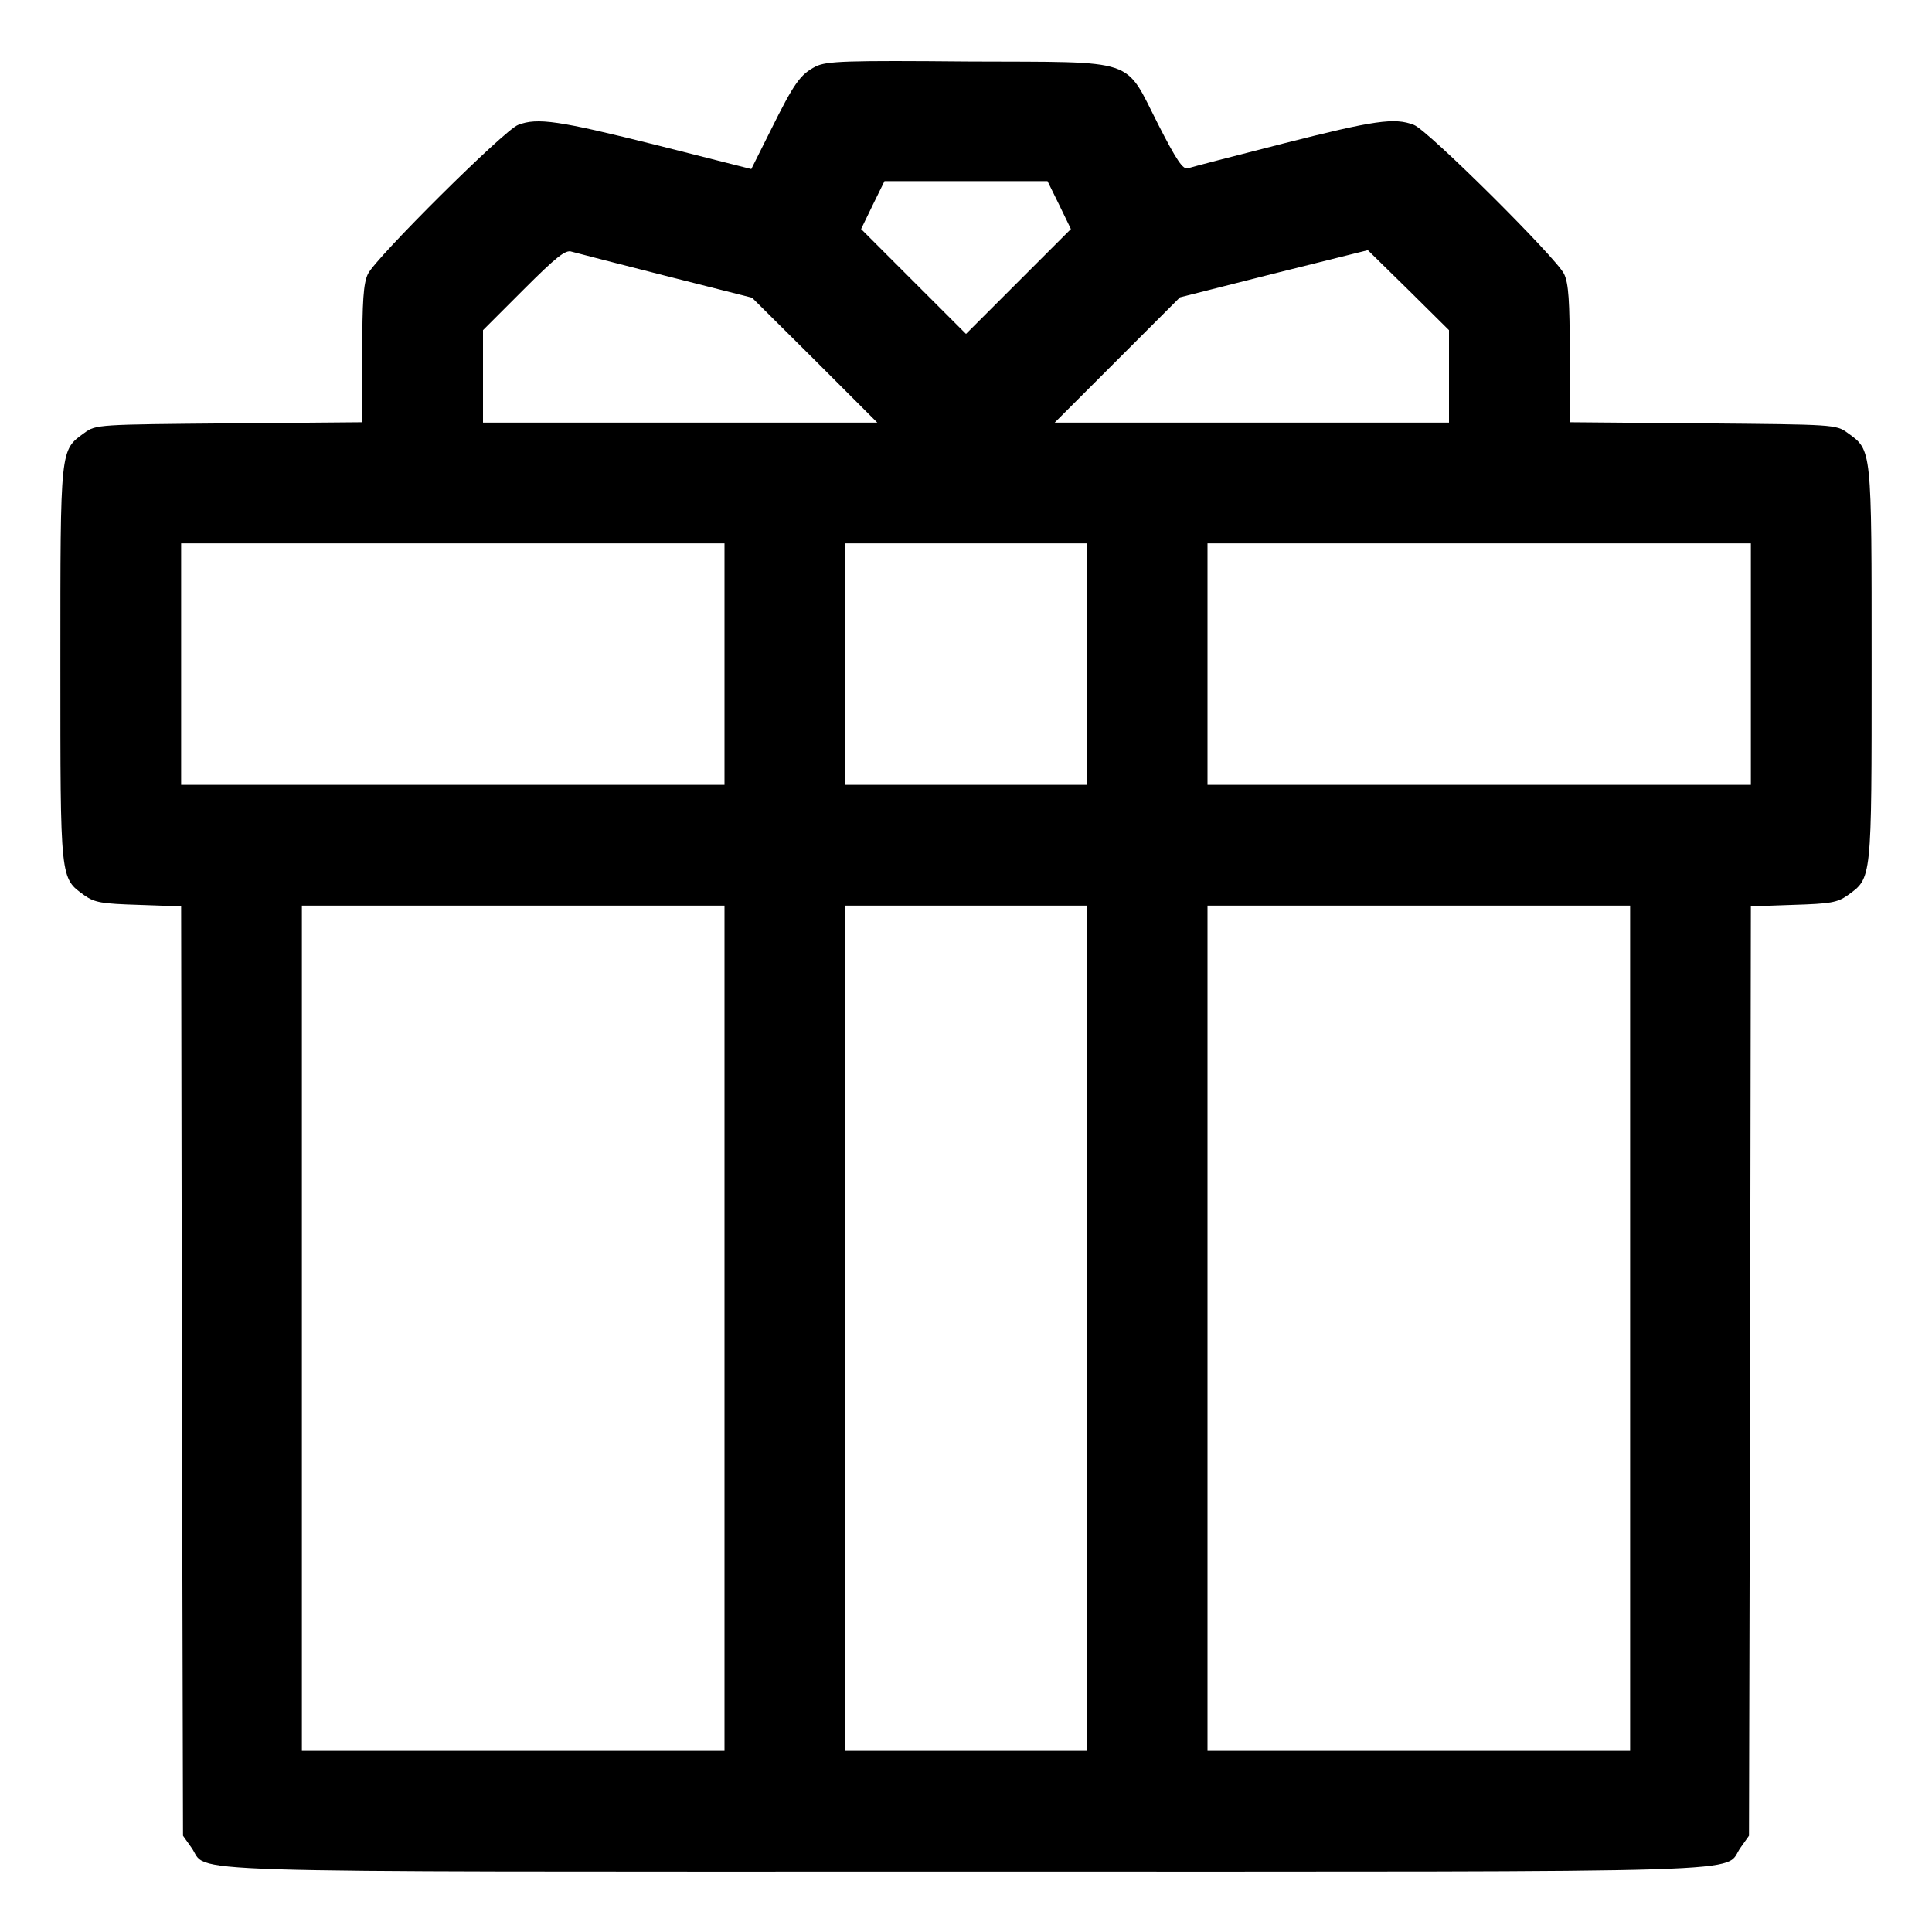<?xml version="1.0" standalone="no"?>
<!DOCTYPE svg PUBLIC "-//W3C//DTD SVG 20010904//EN"
 "http://www.w3.org/TR/2001/REC-SVG-20010904/DTD/svg10.dtd">
<svg version="1.0" xmlns="http://www.w3.org/2000/svg"
 width="512pt" height="512pt" viewBox="0 0 512 512"
 preserveAspectRatio="xMidYMid meet">
<g transform="translate(0,512) scale(0.1,-0.1)"
fill="#000000" stroke="none">
<path d="M2162 4944 c-41 -21 -57 -43 -120 -170 l-51 -102 -253 64 c-256 64
-314 73 -365 53 -36 -13 -378 -353 -398 -395 -12 -25 -15 -72 -15 -213 l0
-180 -352 -3 c-347 -3 -354 -3 -384 -25 -65 -47 -64 -36 -64 -613 0 -577 -1
-566 64 -613 27 -19 46 -22 143 -25 l113 -4 2 -1231 3 -1232 22 -31 c50 -69
-120 -64 2053 -64 2173 0 2003 -5 2053 64 l22 31 3 1232 2 1231 113 4 c97 3
116 6 143 25 65 47 64 36 64 613 0 577 1 566 -64 613 -30 22 -37 22 -383 25
l-353 3 0 180 c0 141 -3 188 -15 213 -20 42 -362 382 -398 395 -51 20 -105 12
-345 -49 -130 -33 -245 -63 -254 -66 -13 -4 -30 21 -78 115 -92 180 -49 166
-500 168 -330 3 -379 1 -408 -13z m645 -367 l31 -64 -139 -139 -139 -139 -139
139 -139 139 31 64 31 63 216 0 216 0 31 -63z m-1043 -188 l229 -58 166 -165
166 -166 -523 0 -522 0 0 122 0 123 107 107 c87 87 112 107 128 101 11 -3 123
-32 249 -64z m2076 -266 l0 -123 -522 0 -523 0 166 166 166 166 249 63 249 62
108 -106 107 -106 0 -122z m-1920 -763 l0 -320 -720 0 -720 0 0 320 0 320 720
0 720 0 0 -320z m960 0 l0 -320 -320 0 -320 0 0 320 0 320 320 0 320 0 0 -320z
m1760 0 l0 -320 -720 0 -720 0 0 320 0 320 720 0 720 0 0 -320z m-2720 -1760
l0 -1120 -560 0 -560 0 0 1120 0 1120 560 0 560 0 0 -1120z m960 0 l0 -1120
-320 0 -320 0 0 1120 0 1120 320 0 320 0 0 -1120z m1440 0 l0 -1120 -560 0
-560 0 0 1120 0 1120 560 0 560 0 0 -1120z"/>
</g>
</svg>
